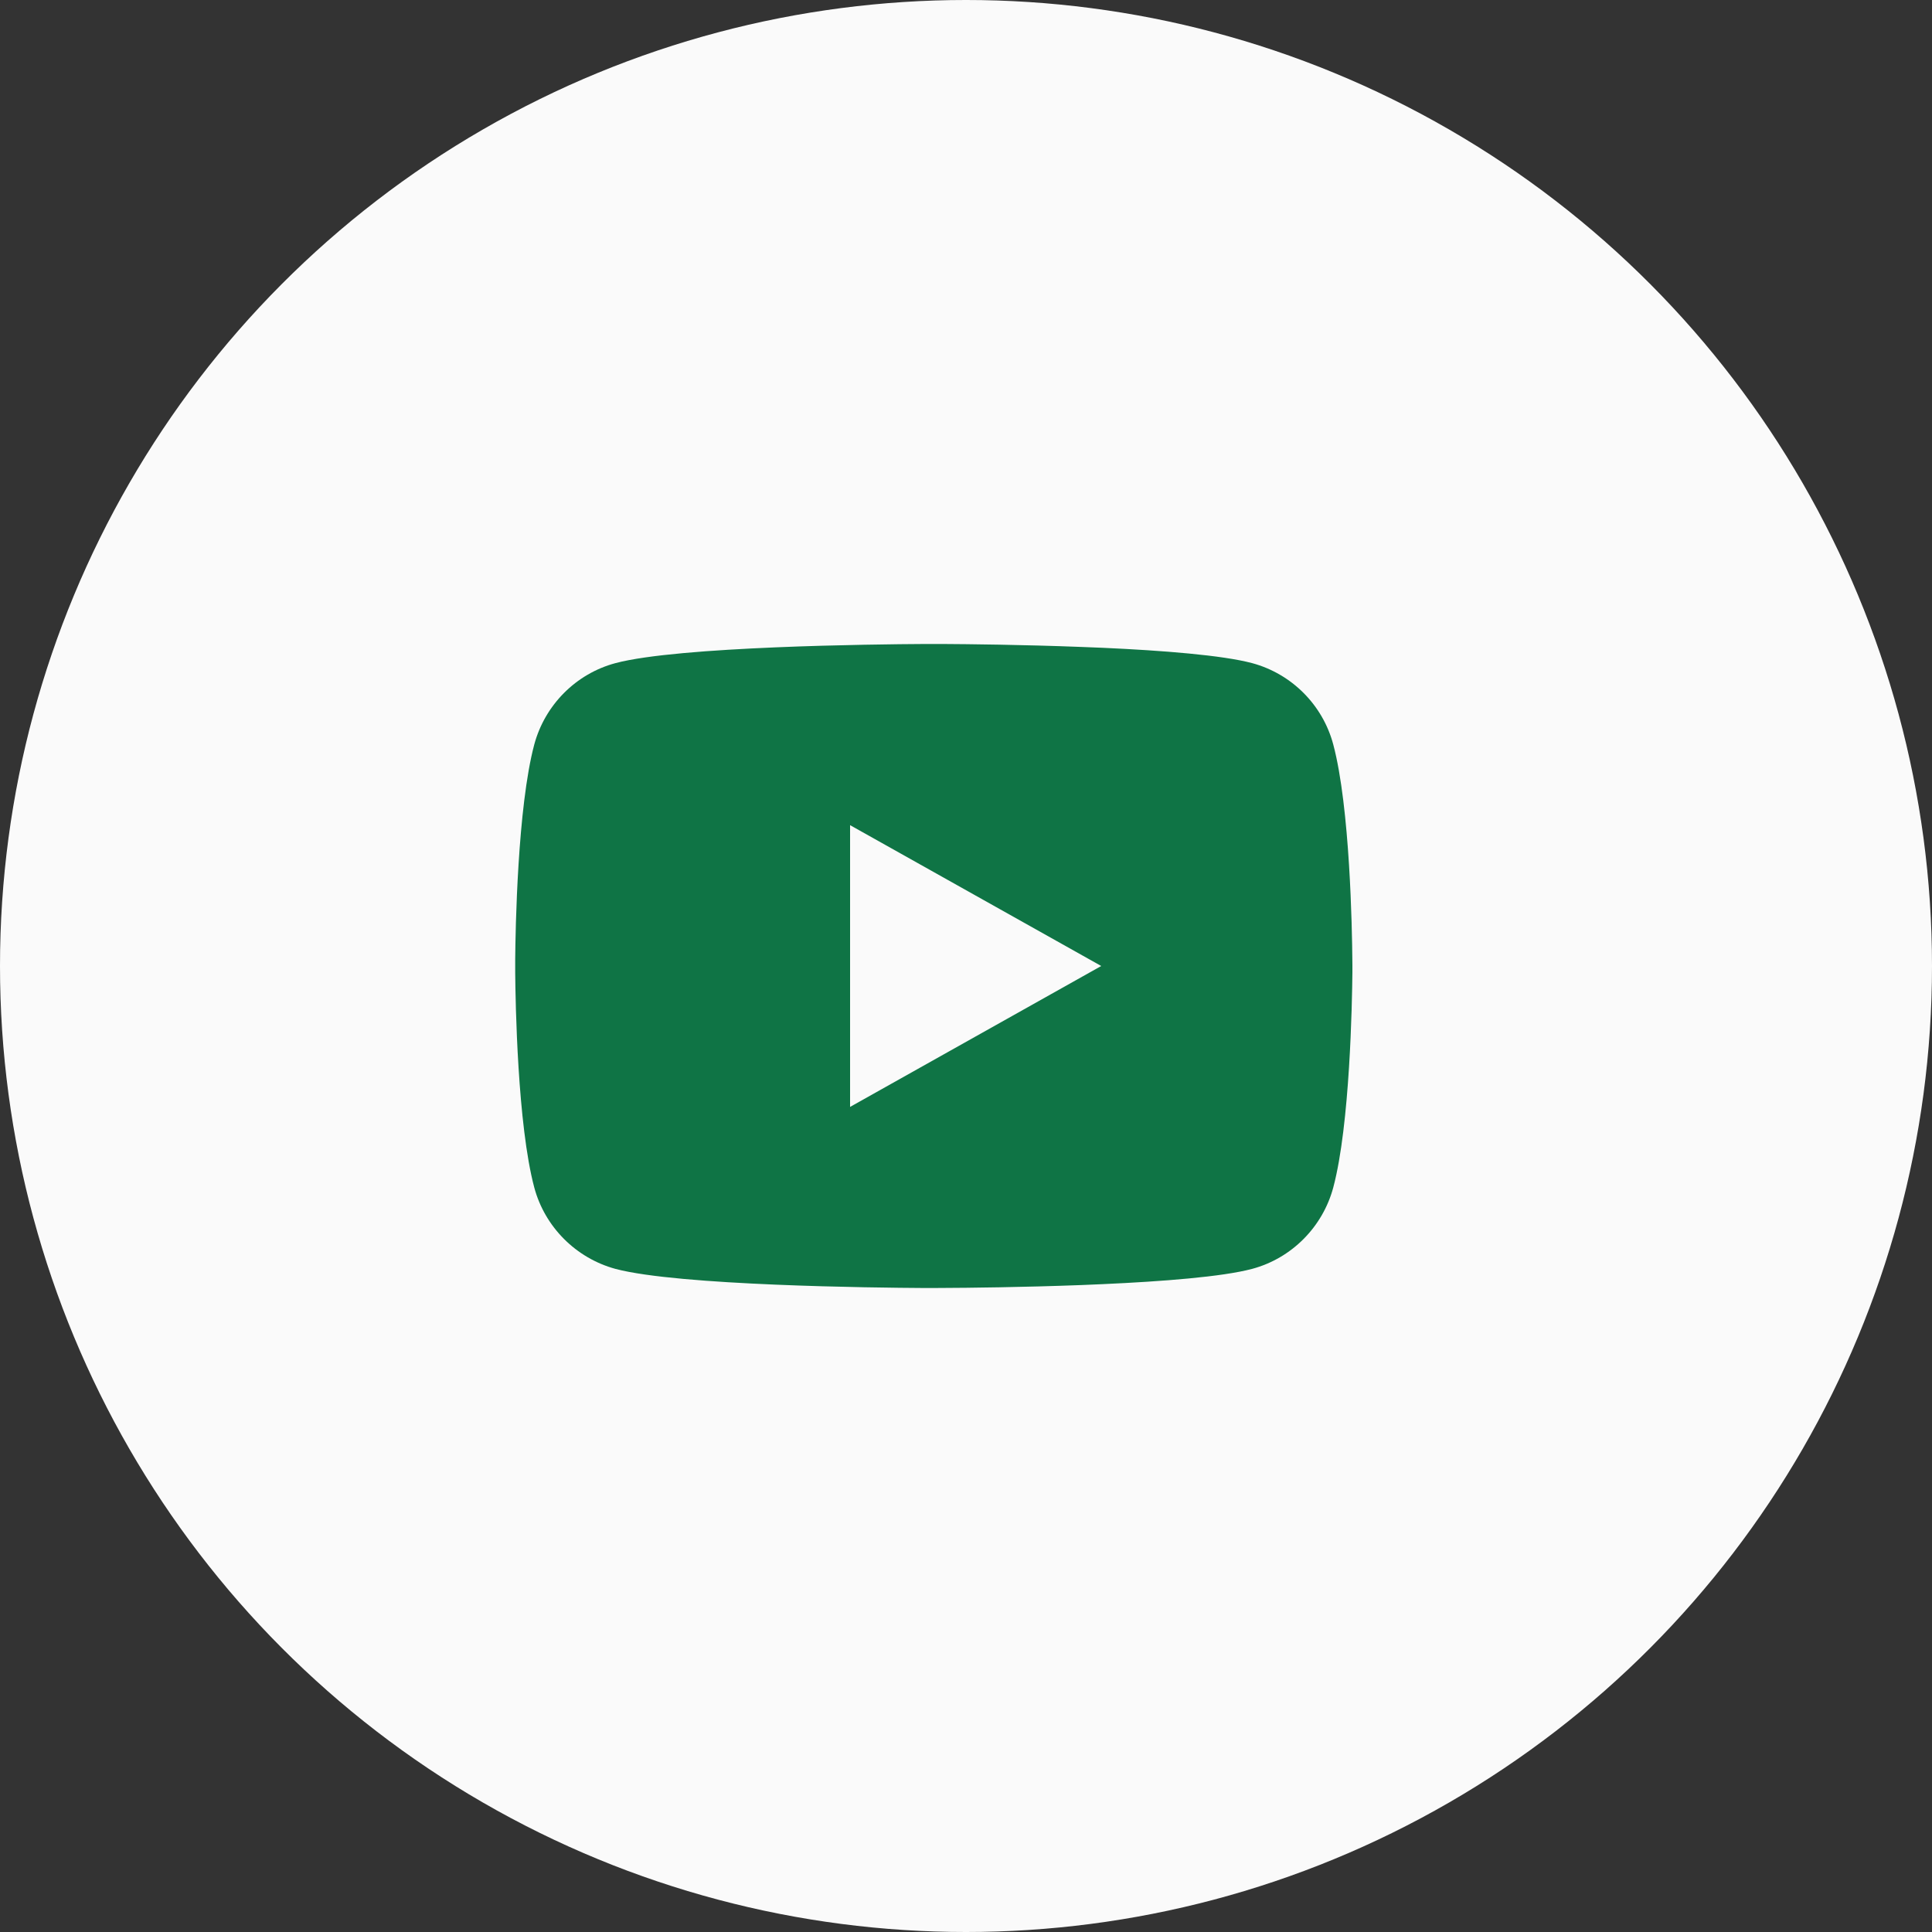 <?xml version="1.0" encoding="UTF-8"?> <svg xmlns="http://www.w3.org/2000/svg" width="30" height="30" viewBox="0 0 30 30" fill="none"><rect x="0" y="0" width="30" height="30" fill="#333333" stroke="none"/><circle cx="15" cy="15" r="15" fill="#FAFAFA"></circle><path d="M14.659 10C15.006 10.002 15.874 10.01 16.797 10.046L17.125 10.059C18.054 10.101 18.982 10.174 19.443 10.297C20.058 10.463 20.54 10.947 20.703 11.561C20.963 12.536 20.995 14.437 20.999 14.898L21 14.993V15.102C20.995 15.562 20.963 17.464 20.703 18.439C20.538 19.054 20.055 19.539 19.443 19.703C18.982 19.826 18.054 19.898 17.125 19.94L16.797 19.954C15.874 19.989 15.006 19.998 14.659 19.999L14.506 20H14.34C13.606 19.996 10.534 19.964 9.556 19.703C8.943 19.536 8.46 19.052 8.296 18.439C8.036 17.464 8.004 15.562 8 15.102V14.898C8.004 14.437 8.036 12.535 8.296 11.561C8.462 10.945 8.944 10.461 9.557 10.297C10.534 10.036 13.607 10.004 14.341 10H14.659ZM13.2 12.813V17.188L17.1 15L13.2 12.813Z" fill="#0F7445"></path></svg> 